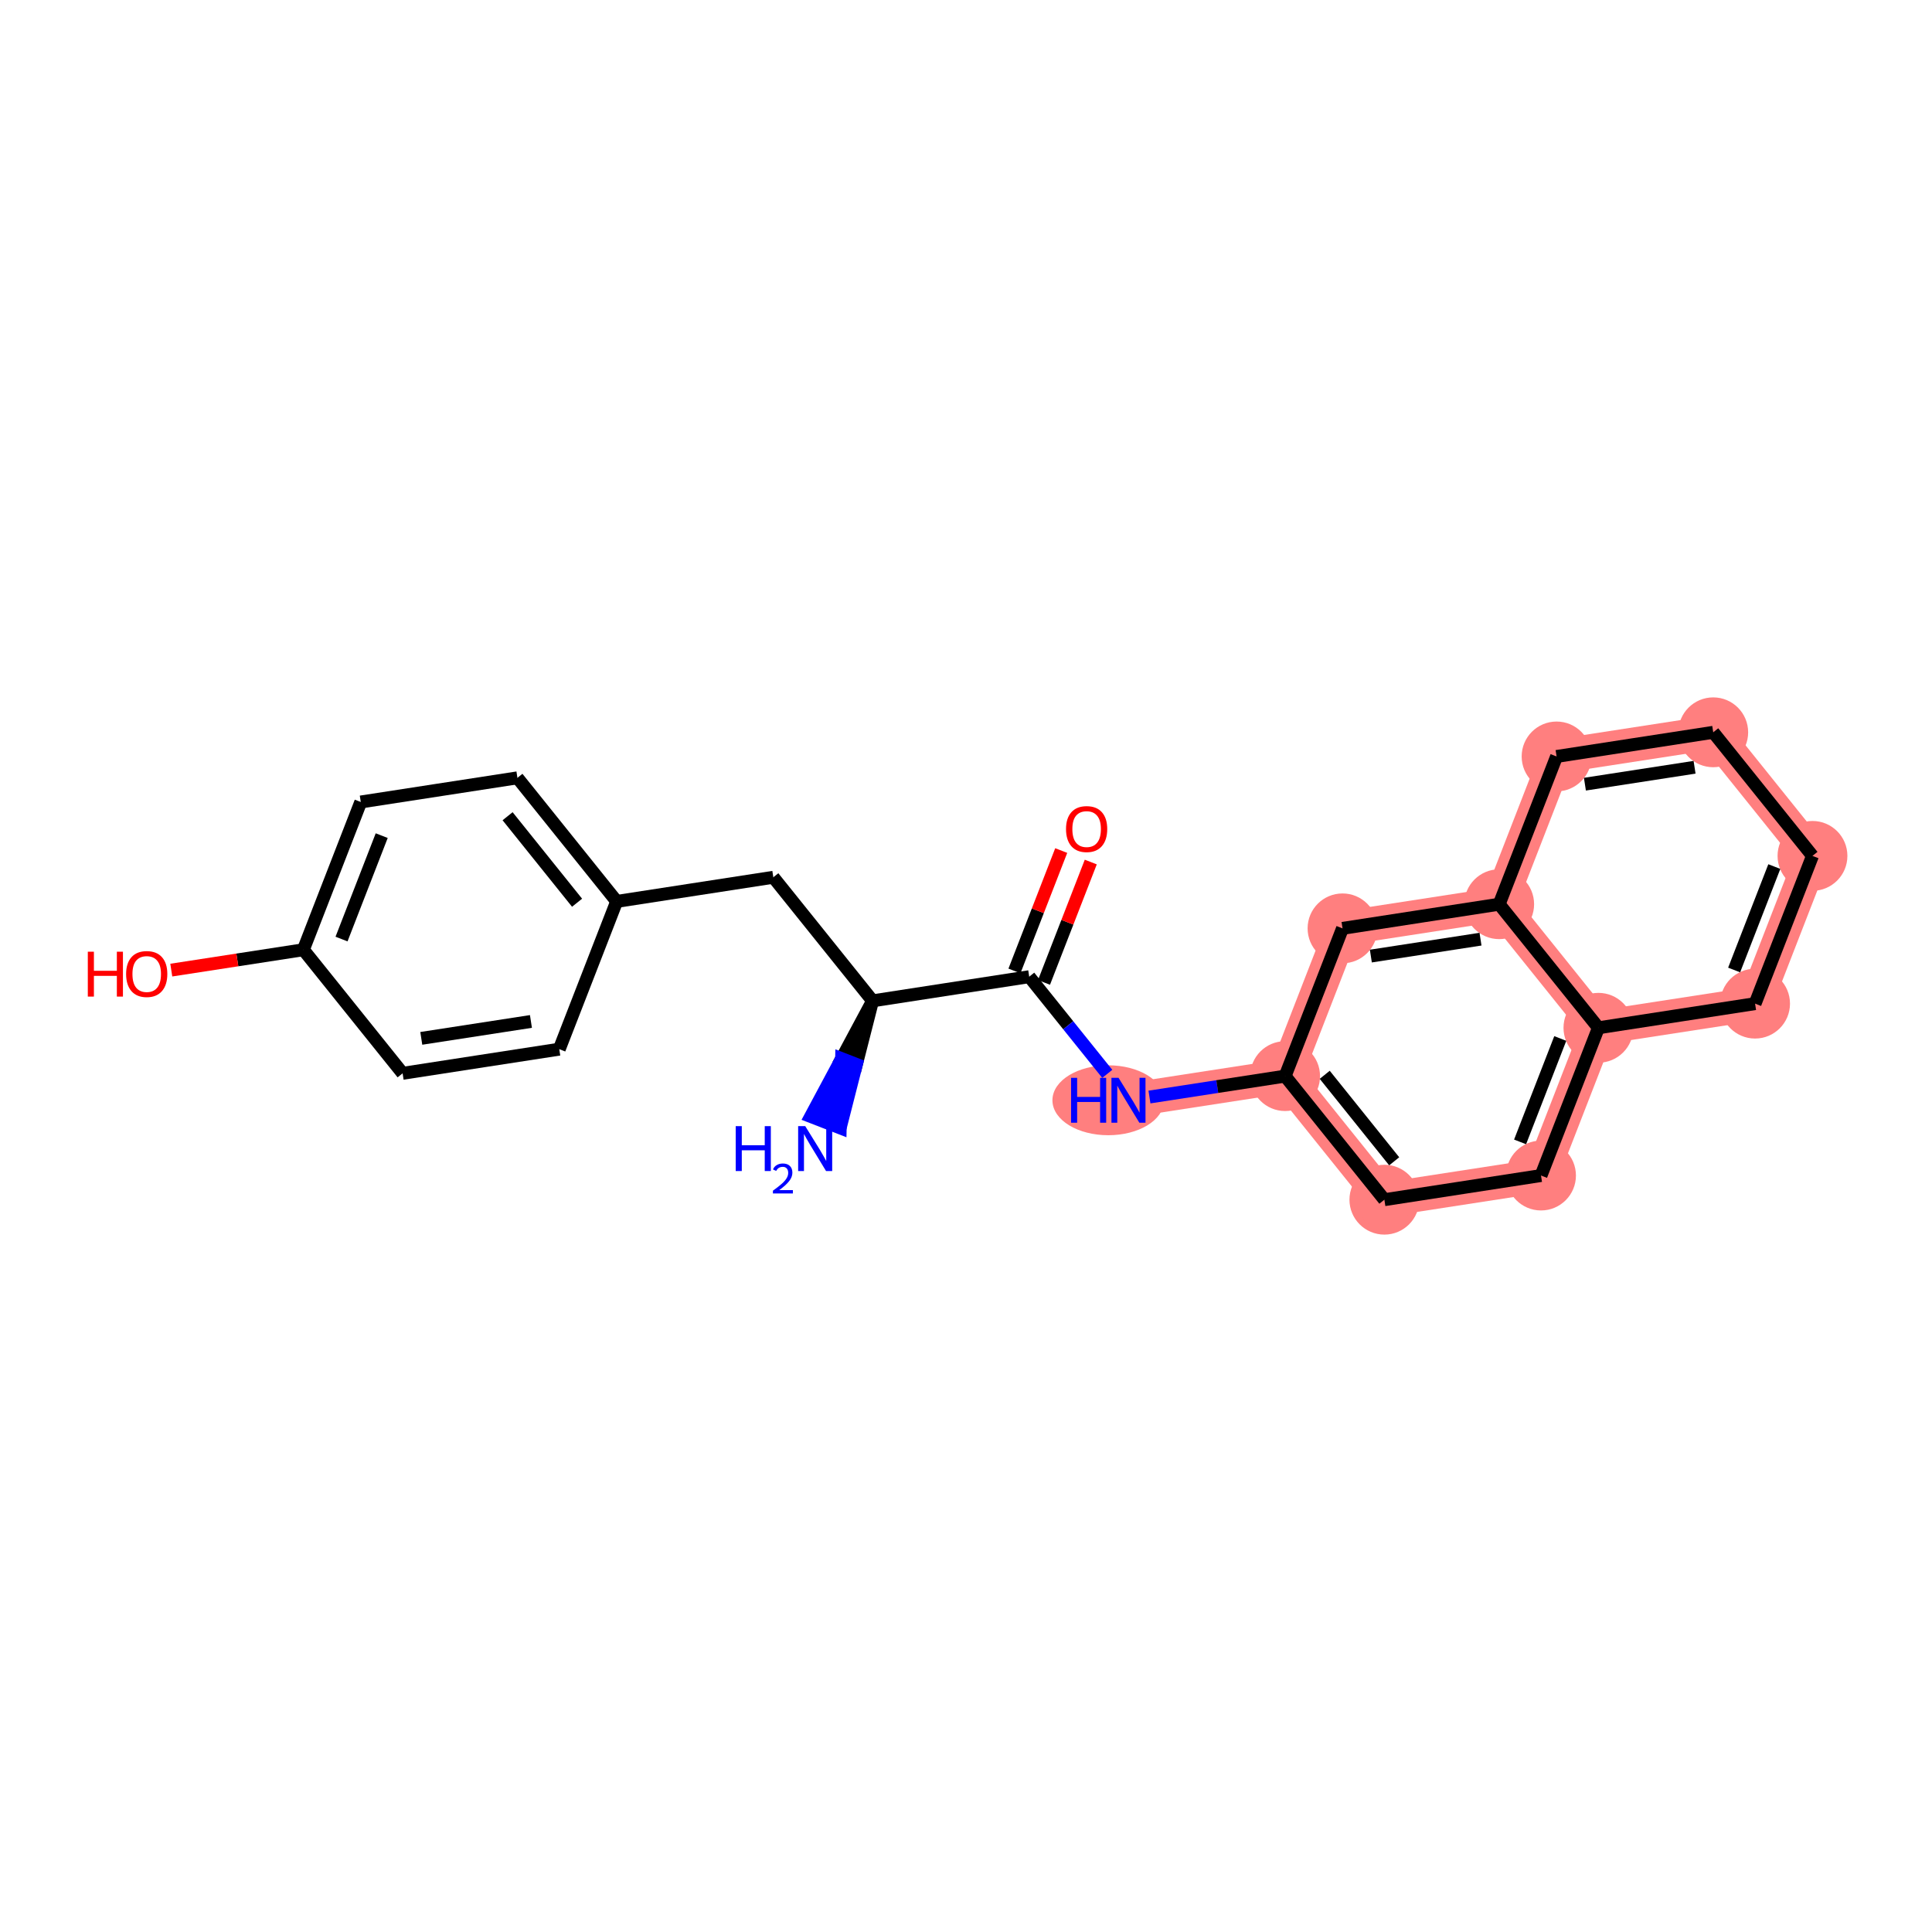 <?xml version='1.0' encoding='iso-8859-1'?>
<svg version='1.1' baseProfile='full'
              xmlns='http://www.w3.org/2000/svg'
                      xmlns:rdkit='http://www.rdkit.org/xml'
                      xmlns:xlink='http://www.w3.org/1999/xlink'
                  xml:space='preserve'
width='300px' height='300px' viewBox='0 0 300 300'>
<!-- END OF HEADER -->
<rect style='opacity:1.0;fill:#FFFFFF;stroke:none' width='300' height='300' x='0' y='0'> </rect>
<rect style='opacity:1.0;fill:#FFFFFF;stroke:none' width='300' height='300' x='0' y='0'> </rect>
<path d='M 175.229,170.849 L 199.553,167.098' style='fill:none;fill-rule:evenodd;stroke:#FF7F7F;stroke-width:5.3px;stroke-linecap:butt;stroke-linejoin:miter;stroke-opacity:1' />
<path d='M 199.553,167.098 L 214.965,186.288' style='fill:none;fill-rule:evenodd;stroke:#FF7F7F;stroke-width:5.3px;stroke-linecap:butt;stroke-linejoin:miter;stroke-opacity:1' />
<path d='M 199.553,167.098 L 208.467,144.156' style='fill:none;fill-rule:evenodd;stroke:#FF7F7F;stroke-width:5.3px;stroke-linecap:butt;stroke-linejoin:miter;stroke-opacity:1' />
<path d='M 214.965,186.288 L 239.289,182.537' style='fill:none;fill-rule:evenodd;stroke:#FF7F7F;stroke-width:5.3px;stroke-linecap:butt;stroke-linejoin:miter;stroke-opacity:1' />
<path d='M 239.289,182.537 L 248.203,159.595' style='fill:none;fill-rule:evenodd;stroke:#FF7F7F;stroke-width:5.3px;stroke-linecap:butt;stroke-linejoin:miter;stroke-opacity:1' />
<path d='M 248.203,159.595 L 272.528,155.844' style='fill:none;fill-rule:evenodd;stroke:#FF7F7F;stroke-width:5.3px;stroke-linecap:butt;stroke-linejoin:miter;stroke-opacity:1' />
<path d='M 248.203,159.595 L 232.792,140.405' style='fill:none;fill-rule:evenodd;stroke:#FF7F7F;stroke-width:5.3px;stroke-linecap:butt;stroke-linejoin:miter;stroke-opacity:1' />
<path d='M 272.528,155.844 L 281.441,132.902' style='fill:none;fill-rule:evenodd;stroke:#FF7F7F;stroke-width:5.3px;stroke-linecap:butt;stroke-linejoin:miter;stroke-opacity:1' />
<path d='M 281.441,132.902 L 266.03,113.712' style='fill:none;fill-rule:evenodd;stroke:#FF7F7F;stroke-width:5.3px;stroke-linecap:butt;stroke-linejoin:miter;stroke-opacity:1' />
<path d='M 266.03,113.712 L 241.705,117.463' style='fill:none;fill-rule:evenodd;stroke:#FF7F7F;stroke-width:5.3px;stroke-linecap:butt;stroke-linejoin:miter;stroke-opacity:1' />
<path d='M 241.705,117.463 L 232.792,140.405' style='fill:none;fill-rule:evenodd;stroke:#FF7F7F;stroke-width:5.3px;stroke-linecap:butt;stroke-linejoin:miter;stroke-opacity:1' />
<path d='M 232.792,140.405 L 208.467,144.156' style='fill:none;fill-rule:evenodd;stroke:#FF7F7F;stroke-width:5.3px;stroke-linecap:butt;stroke-linejoin:miter;stroke-opacity:1' />
<ellipse cx='172.093' cy='170.849' rx='8.173' ry='4.929'  style='fill:#FF7F7F;fill-rule:evenodd;stroke:#FF7F7F;stroke-width:1.0px;stroke-linecap:butt;stroke-linejoin:miter;stroke-opacity:1' />
<ellipse cx='199.553' cy='167.098' rx='4.922' ry='4.922'  style='fill:#FF7F7F;fill-rule:evenodd;stroke:#FF7F7F;stroke-width:1.0px;stroke-linecap:butt;stroke-linejoin:miter;stroke-opacity:1' />
<ellipse cx='214.965' cy='186.288' rx='4.922' ry='4.922'  style='fill:#FF7F7F;fill-rule:evenodd;stroke:#FF7F7F;stroke-width:1.0px;stroke-linecap:butt;stroke-linejoin:miter;stroke-opacity:1' />
<ellipse cx='239.289' cy='182.537' rx='4.922' ry='4.922'  style='fill:#FF7F7F;fill-rule:evenodd;stroke:#FF7F7F;stroke-width:1.0px;stroke-linecap:butt;stroke-linejoin:miter;stroke-opacity:1' />
<ellipse cx='248.203' cy='159.595' rx='4.922' ry='4.922'  style='fill:#FF7F7F;fill-rule:evenodd;stroke:#FF7F7F;stroke-width:1.0px;stroke-linecap:butt;stroke-linejoin:miter;stroke-opacity:1' />
<ellipse cx='272.528' cy='155.844' rx='4.922' ry='4.922'  style='fill:#FF7F7F;fill-rule:evenodd;stroke:#FF7F7F;stroke-width:1.0px;stroke-linecap:butt;stroke-linejoin:miter;stroke-opacity:1' />
<ellipse cx='281.441' cy='132.902' rx='4.922' ry='4.922'  style='fill:#FF7F7F;fill-rule:evenodd;stroke:#FF7F7F;stroke-width:1.0px;stroke-linecap:butt;stroke-linejoin:miter;stroke-opacity:1' />
<ellipse cx='266.03' cy='113.712' rx='4.922' ry='4.922'  style='fill:#FF7F7F;fill-rule:evenodd;stroke:#FF7F7F;stroke-width:1.0px;stroke-linecap:butt;stroke-linejoin:miter;stroke-opacity:1' />
<ellipse cx='241.705' cy='117.463' rx='4.922' ry='4.922'  style='fill:#FF7F7F;fill-rule:evenodd;stroke:#FF7F7F;stroke-width:1.0px;stroke-linecap:butt;stroke-linejoin:miter;stroke-opacity:1' />
<ellipse cx='232.792' cy='140.405' rx='4.922' ry='4.922'  style='fill:#FF7F7F;fill-rule:evenodd;stroke:#FF7F7F;stroke-width:1.0px;stroke-linecap:butt;stroke-linejoin:miter;stroke-opacity:1' />
<ellipse cx='208.467' cy='144.156' rx='4.922' ry='4.922'  style='fill:#FF7F7F;fill-rule:evenodd;stroke:#FF7F7F;stroke-width:1.0px;stroke-linecap:butt;stroke-linejoin:miter;stroke-opacity:1' />
<path class='bond-0 atom-1 atom-0' d='M 135.493,155.411 L 130.685,164.386 L 132.979,165.277 Z' style='fill:#000000;fill-rule:evenodd;fill-opacity:1;stroke:#000000;stroke-width:2.0px;stroke-linecap:butt;stroke-linejoin:miter;stroke-opacity:1;' />
<path class='bond-0 atom-1 atom-0' d='M 130.685,164.386 L 130.466,175.143 L 125.878,173.361 Z' style='fill:#0000FF;fill-rule:evenodd;fill-opacity:1;stroke:#0000FF;stroke-width:2.0px;stroke-linecap:butt;stroke-linejoin:miter;stroke-opacity:1;' />
<path class='bond-0 atom-1 atom-0' d='M 130.685,164.386 L 132.979,165.277 L 130.466,175.143 Z' style='fill:#0000FF;fill-rule:evenodd;fill-opacity:1;stroke:#0000FF;stroke-width:2.0px;stroke-linecap:butt;stroke-linejoin:miter;stroke-opacity:1;' />
<path class='bond-1 atom-1 atom-2' d='M 135.493,155.411 L 120.081,136.221' style='fill:none;fill-rule:evenodd;stroke:#000000;stroke-width:2.0px;stroke-linecap:butt;stroke-linejoin:miter;stroke-opacity:1' />
<path class='bond-9 atom-1 atom-10' d='M 135.493,155.411 L 159.817,151.659' style='fill:none;fill-rule:evenodd;stroke:#000000;stroke-width:2.0px;stroke-linecap:butt;stroke-linejoin:miter;stroke-opacity:1' />
<path class='bond-2 atom-2 atom-3' d='M 120.081,136.221 L 95.757,139.972' style='fill:none;fill-rule:evenodd;stroke:#000000;stroke-width:2.0px;stroke-linecap:butt;stroke-linejoin:miter;stroke-opacity:1' />
<path class='bond-3 atom-3 atom-4' d='M 95.757,139.972 L 80.345,120.782' style='fill:none;fill-rule:evenodd;stroke:#000000;stroke-width:2.0px;stroke-linecap:butt;stroke-linejoin:miter;stroke-opacity:1' />
<path class='bond-3 atom-3 atom-4' d='M 89.607,140.176 L 78.819,126.743' style='fill:none;fill-rule:evenodd;stroke:#000000;stroke-width:2.0px;stroke-linecap:butt;stroke-linejoin:miter;stroke-opacity:1' />
<path class='bond-22 atom-9 atom-3' d='M 86.843,162.914 L 95.757,139.972' style='fill:none;fill-rule:evenodd;stroke:#000000;stroke-width:2.0px;stroke-linecap:butt;stroke-linejoin:miter;stroke-opacity:1' />
<path class='bond-4 atom-4 atom-5' d='M 80.345,120.782 L 56.021,124.533' style='fill:none;fill-rule:evenodd;stroke:#000000;stroke-width:2.0px;stroke-linecap:butt;stroke-linejoin:miter;stroke-opacity:1' />
<path class='bond-5 atom-5 atom-6' d='M 56.021,124.533 L 47.107,147.475' style='fill:none;fill-rule:evenodd;stroke:#000000;stroke-width:2.0px;stroke-linecap:butt;stroke-linejoin:miter;stroke-opacity:1' />
<path class='bond-5 atom-5 atom-6' d='M 59.272,129.757 L 53.032,145.816' style='fill:none;fill-rule:evenodd;stroke:#000000;stroke-width:2.0px;stroke-linecap:butt;stroke-linejoin:miter;stroke-opacity:1' />
<path class='bond-6 atom-6 atom-7' d='M 47.107,147.475 L 36.852,149.057' style='fill:none;fill-rule:evenodd;stroke:#000000;stroke-width:2.0px;stroke-linecap:butt;stroke-linejoin:miter;stroke-opacity:1' />
<path class='bond-6 atom-6 atom-7' d='M 36.852,149.057 L 26.597,150.638' style='fill:none;fill-rule:evenodd;stroke:#FF0000;stroke-width:2.0px;stroke-linecap:butt;stroke-linejoin:miter;stroke-opacity:1' />
<path class='bond-7 atom-6 atom-8' d='M 47.107,147.475 L 62.518,166.665' style='fill:none;fill-rule:evenodd;stroke:#000000;stroke-width:2.0px;stroke-linecap:butt;stroke-linejoin:miter;stroke-opacity:1' />
<path class='bond-8 atom-8 atom-9' d='M 62.518,166.665 L 86.843,162.914' style='fill:none;fill-rule:evenodd;stroke:#000000;stroke-width:2.0px;stroke-linecap:butt;stroke-linejoin:miter;stroke-opacity:1' />
<path class='bond-8 atom-8 atom-9' d='M 65.417,161.237 L 82.444,158.611' style='fill:none;fill-rule:evenodd;stroke:#000000;stroke-width:2.0px;stroke-linecap:butt;stroke-linejoin:miter;stroke-opacity:1' />
<path class='bond-10 atom-10 atom-11' d='M 162.112,152.551 L 165.743,143.204' style='fill:none;fill-rule:evenodd;stroke:#000000;stroke-width:2.0px;stroke-linecap:butt;stroke-linejoin:miter;stroke-opacity:1' />
<path class='bond-10 atom-10 atom-11' d='M 165.743,143.204 L 169.375,133.857' style='fill:none;fill-rule:evenodd;stroke:#FF0000;stroke-width:2.0px;stroke-linecap:butt;stroke-linejoin:miter;stroke-opacity:1' />
<path class='bond-10 atom-10 atom-11' d='M 157.523,150.768 L 161.155,141.421' style='fill:none;fill-rule:evenodd;stroke:#000000;stroke-width:2.0px;stroke-linecap:butt;stroke-linejoin:miter;stroke-opacity:1' />
<path class='bond-10 atom-10 atom-11' d='M 161.155,141.421 L 164.786,132.074' style='fill:none;fill-rule:evenodd;stroke:#FF0000;stroke-width:2.0px;stroke-linecap:butt;stroke-linejoin:miter;stroke-opacity:1' />
<path class='bond-11 atom-10 atom-12' d='M 159.817,151.659 L 165.876,159.204' style='fill:none;fill-rule:evenodd;stroke:#000000;stroke-width:2.0px;stroke-linecap:butt;stroke-linejoin:miter;stroke-opacity:1' />
<path class='bond-11 atom-10 atom-12' d='M 165.876,159.204 L 171.936,166.749' style='fill:none;fill-rule:evenodd;stroke:#0000FF;stroke-width:2.0px;stroke-linecap:butt;stroke-linejoin:miter;stroke-opacity:1' />
<path class='bond-12 atom-12 atom-13' d='M 178.487,170.347 L 189.02,168.722' style='fill:none;fill-rule:evenodd;stroke:#0000FF;stroke-width:2.0px;stroke-linecap:butt;stroke-linejoin:miter;stroke-opacity:1' />
<path class='bond-12 atom-12 atom-13' d='M 189.02,168.722 L 199.553,167.098' style='fill:none;fill-rule:evenodd;stroke:#000000;stroke-width:2.0px;stroke-linecap:butt;stroke-linejoin:miter;stroke-opacity:1' />
<path class='bond-13 atom-13 atom-14' d='M 199.553,167.098 L 214.965,186.288' style='fill:none;fill-rule:evenodd;stroke:#000000;stroke-width:2.0px;stroke-linecap:butt;stroke-linejoin:miter;stroke-opacity:1' />
<path class='bond-13 atom-13 atom-14' d='M 205.703,166.894 L 216.491,180.327' style='fill:none;fill-rule:evenodd;stroke:#000000;stroke-width:2.0px;stroke-linecap:butt;stroke-linejoin:miter;stroke-opacity:1' />
<path class='bond-23 atom-22 atom-13' d='M 208.467,144.156 L 199.553,167.098' style='fill:none;fill-rule:evenodd;stroke:#000000;stroke-width:2.0px;stroke-linecap:butt;stroke-linejoin:miter;stroke-opacity:1' />
<path class='bond-14 atom-14 atom-15' d='M 214.965,186.288 L 239.289,182.537' style='fill:none;fill-rule:evenodd;stroke:#000000;stroke-width:2.0px;stroke-linecap:butt;stroke-linejoin:miter;stroke-opacity:1' />
<path class='bond-15 atom-15 atom-16' d='M 239.289,182.537 L 248.203,159.595' style='fill:none;fill-rule:evenodd;stroke:#000000;stroke-width:2.0px;stroke-linecap:butt;stroke-linejoin:miter;stroke-opacity:1' />
<path class='bond-15 atom-15 atom-16' d='M 236.038,177.313 L 242.278,161.254' style='fill:none;fill-rule:evenodd;stroke:#000000;stroke-width:2.0px;stroke-linecap:butt;stroke-linejoin:miter;stroke-opacity:1' />
<path class='bond-16 atom-16 atom-17' d='M 248.203,159.595 L 272.528,155.844' style='fill:none;fill-rule:evenodd;stroke:#000000;stroke-width:2.0px;stroke-linecap:butt;stroke-linejoin:miter;stroke-opacity:1' />
<path class='bond-24 atom-21 atom-16' d='M 232.792,140.405 L 248.203,159.595' style='fill:none;fill-rule:evenodd;stroke:#000000;stroke-width:2.0px;stroke-linecap:butt;stroke-linejoin:miter;stroke-opacity:1' />
<path class='bond-17 atom-17 atom-18' d='M 272.528,155.844 L 281.441,132.902' style='fill:none;fill-rule:evenodd;stroke:#000000;stroke-width:2.0px;stroke-linecap:butt;stroke-linejoin:miter;stroke-opacity:1' />
<path class='bond-17 atom-17 atom-18' d='M 269.276,150.62 L 275.516,134.561' style='fill:none;fill-rule:evenodd;stroke:#000000;stroke-width:2.0px;stroke-linecap:butt;stroke-linejoin:miter;stroke-opacity:1' />
<path class='bond-18 atom-18 atom-19' d='M 281.441,132.902 L 266.03,113.712' style='fill:none;fill-rule:evenodd;stroke:#000000;stroke-width:2.0px;stroke-linecap:butt;stroke-linejoin:miter;stroke-opacity:1' />
<path class='bond-19 atom-19 atom-20' d='M 266.03,113.712 L 241.705,117.463' style='fill:none;fill-rule:evenodd;stroke:#000000;stroke-width:2.0px;stroke-linecap:butt;stroke-linejoin:miter;stroke-opacity:1' />
<path class='bond-19 atom-19 atom-20' d='M 263.132,119.14 L 246.104,121.766' style='fill:none;fill-rule:evenodd;stroke:#000000;stroke-width:2.0px;stroke-linecap:butt;stroke-linejoin:miter;stroke-opacity:1' />
<path class='bond-20 atom-20 atom-21' d='M 241.705,117.463 L 232.792,140.405' style='fill:none;fill-rule:evenodd;stroke:#000000;stroke-width:2.0px;stroke-linecap:butt;stroke-linejoin:miter;stroke-opacity:1' />
<path class='bond-21 atom-21 atom-22' d='M 232.792,140.405 L 208.467,144.156' style='fill:none;fill-rule:evenodd;stroke:#000000;stroke-width:2.0px;stroke-linecap:butt;stroke-linejoin:miter;stroke-opacity:1' />
<path class='bond-21 atom-21 atom-22' d='M 229.893,145.833 L 212.866,148.459' style='fill:none;fill-rule:evenodd;stroke:#000000;stroke-width:2.0px;stroke-linecap:butt;stroke-linejoin:miter;stroke-opacity:1' />
<path  class='atom-0' d='M 114.24 174.867
L 115.185 174.867
L 115.185 177.831
L 118.749 177.831
L 118.749 174.867
L 119.694 174.867
L 119.694 181.837
L 118.749 181.837
L 118.749 178.618
L 115.185 178.618
L 115.185 181.837
L 114.24 181.837
L 114.24 174.867
' fill='#0000FF'/>
<path  class='atom-0' d='M 120.032 181.593
Q 120.201 181.158, 120.604 180.917
Q 121.007 180.67, 121.566 180.67
Q 122.261 180.67, 122.651 181.047
Q 123.041 181.424, 123.041 182.093
Q 123.041 182.775, 122.534 183.412
Q 122.033 184.049, 120.994 184.803
L 123.119 184.803
L 123.119 185.323
L 120.019 185.323
L 120.019 184.887
Q 120.877 184.276, 121.384 183.822
Q 121.897 183.367, 122.144 182.957
Q 122.391 182.548, 122.391 182.126
Q 122.391 181.684, 122.17 181.437
Q 121.949 181.19, 121.566 181.19
Q 121.195 181.19, 120.948 181.34
Q 120.701 181.489, 120.526 181.82
L 120.032 181.593
' fill='#0000FF'/>
<path  class='atom-0' d='M 125.038 174.867
L 127.322 178.559
Q 127.549 178.923, 127.913 179.583
Q 128.277 180.243, 128.297 180.282
L 128.297 174.867
L 129.222 174.867
L 129.222 181.837
L 128.267 181.837
L 125.816 177.801
Q 125.531 177.328, 125.225 176.787
Q 124.93 176.246, 124.841 176.078
L 124.841 181.837
L 123.936 181.837
L 123.936 174.867
L 125.038 174.867
' fill='#0000FF'/>
<path  class='atom-7' d='M 13.636 147.781
L 14.582 147.781
L 14.582 150.744
L 18.145 150.744
L 18.145 147.781
L 19.09 147.781
L 19.09 154.751
L 18.145 154.751
L 18.145 151.532
L 14.582 151.532
L 14.582 154.751
L 13.636 154.751
L 13.636 147.781
' fill='#FF0000'/>
<path  class='atom-7' d='M 19.583 151.246
Q 19.583 149.573, 20.41 148.637
Q 21.237 147.702, 22.782 147.702
Q 24.328 147.702, 25.155 148.637
Q 25.982 149.573, 25.982 151.246
Q 25.982 152.939, 25.145 153.904
Q 24.308 154.859, 22.782 154.859
Q 21.247 154.859, 20.41 153.904
Q 19.583 152.949, 19.583 151.246
M 22.782 154.072
Q 23.846 154.072, 24.417 153.363
Q 24.997 152.644, 24.997 151.246
Q 24.997 149.878, 24.417 149.189
Q 23.846 148.49, 22.782 148.49
Q 21.719 148.49, 21.138 149.179
Q 20.567 149.868, 20.567 151.246
Q 20.567 152.654, 21.138 153.363
Q 21.719 154.072, 22.782 154.072
' fill='#FF0000'/>
<path  class='atom-11' d='M 165.531 128.737
Q 165.531 127.064, 166.358 126.128
Q 167.185 125.193, 168.731 125.193
Q 170.277 125.193, 171.104 126.128
Q 171.93 127.064, 171.93 128.737
Q 171.93 130.431, 171.094 131.396
Q 170.257 132.35, 168.731 132.35
Q 167.195 132.35, 166.358 131.396
Q 165.531 130.441, 165.531 128.737
M 168.731 131.563
Q 169.794 131.563, 170.365 130.854
Q 170.946 130.135, 170.946 128.737
Q 170.946 127.369, 170.365 126.68
Q 169.794 125.981, 168.731 125.981
Q 167.668 125.981, 167.087 126.67
Q 166.516 127.359, 166.516 128.737
Q 166.516 130.145, 167.087 130.854
Q 167.668 131.563, 168.731 131.563
' fill='#FF0000'/>
<path  class='atom-12' d='M 166.314 167.364
L 167.259 167.364
L 167.259 170.328
L 170.823 170.328
L 170.823 167.364
L 171.768 167.364
L 171.768 174.335
L 170.823 174.335
L 170.823 171.115
L 167.259 171.115
L 167.259 174.335
L 166.314 174.335
L 166.314 167.364
' fill='#0000FF'/>
<path  class='atom-12' d='M 173.688 167.364
L 175.972 171.056
Q 176.198 171.42, 176.563 172.08
Q 176.927 172.74, 176.947 172.779
L 176.947 167.364
L 177.872 167.364
L 177.872 174.335
L 176.917 174.335
L 174.466 170.298
Q 174.18 169.826, 173.875 169.284
Q 173.58 168.743, 173.491 168.575
L 173.491 174.335
L 172.585 174.335
L 172.585 167.364
L 173.688 167.364
' fill='#0000FF'/>
</svg>
